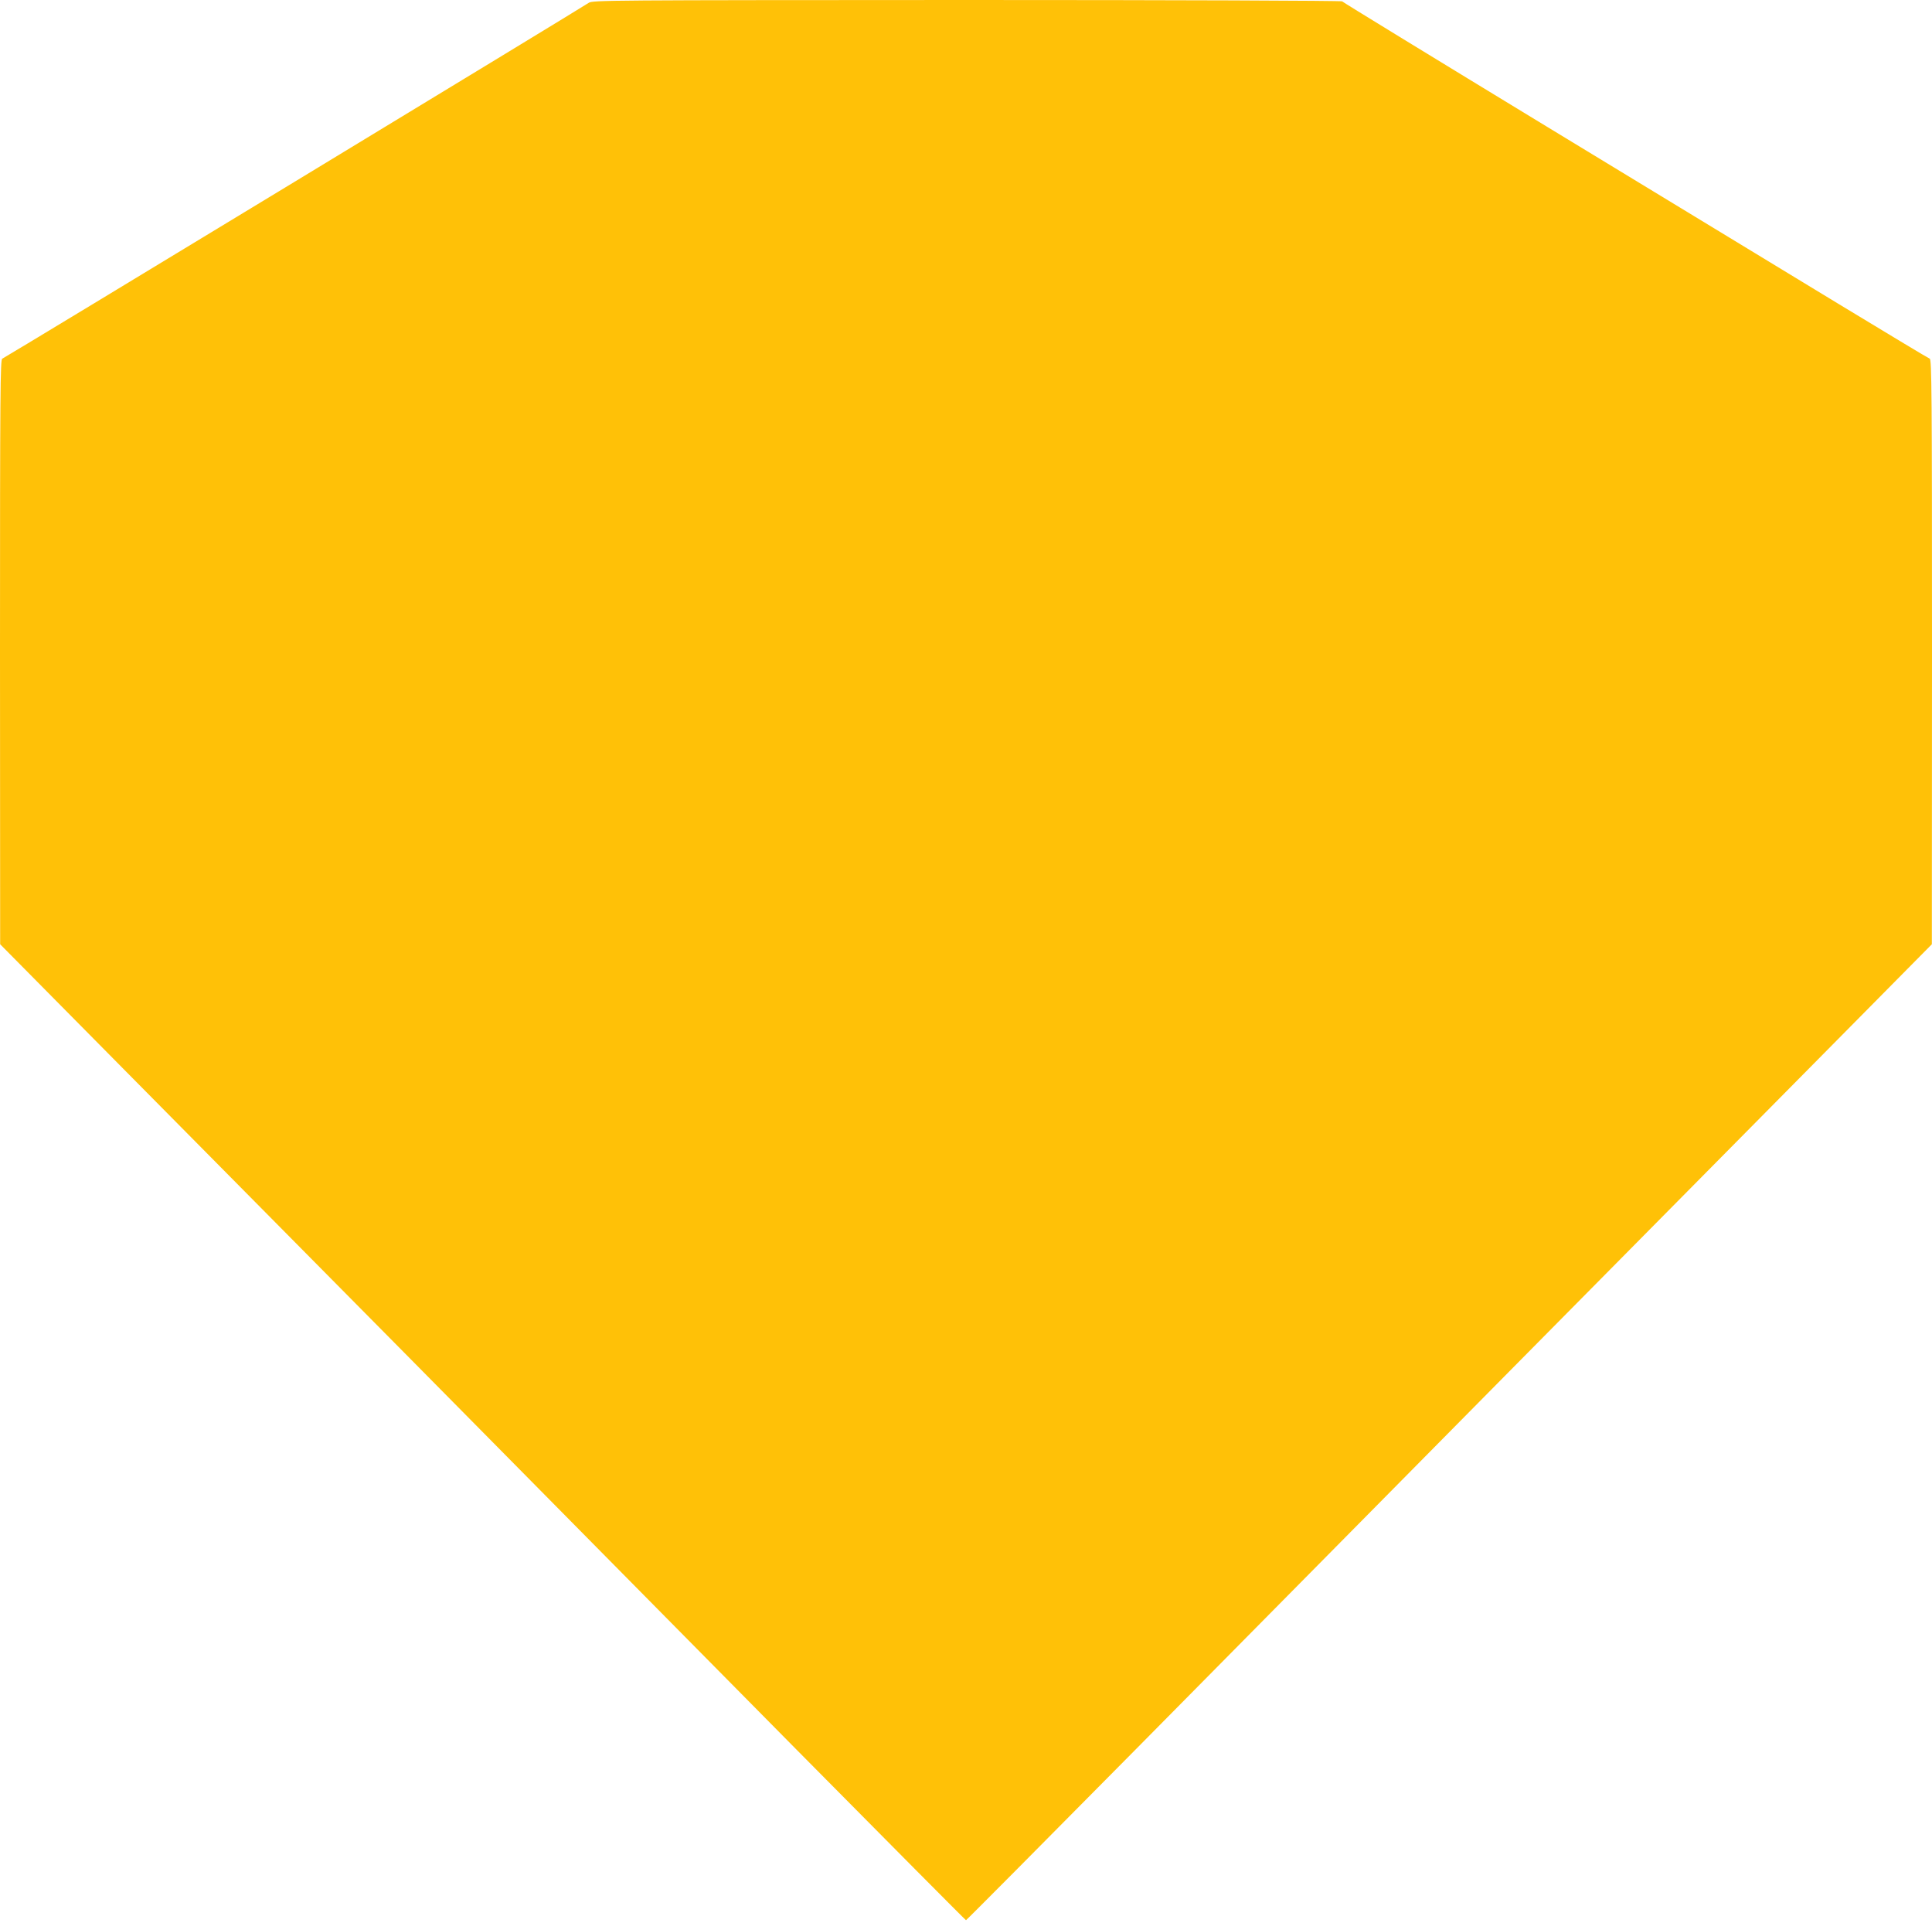 <?xml version="1.0" standalone="no"?>
<!DOCTYPE svg PUBLIC "-//W3C//DTD SVG 20010904//EN"
 "http://www.w3.org/TR/2001/REC-SVG-20010904/DTD/svg10.dtd">
<svg version="1.0" xmlns="http://www.w3.org/2000/svg"
 width="1280pt" height="1274pt" viewBox="0 0 1280 1274"
 preserveAspectRatio="xMidYMid meet">
<g transform="translate(0,1274) scale(0.1,-0.1)"
fill="#ffc107" stroke="none">
<path d="M3900 12721 c-36 -26 -3866 -2350 -3885 -2357 -13 -6 -15 -204 -15
-1943 l1 -1936 821 -830 c896 -904 2694 -2722 4453 -4503 616 -622 1122 -1132
1125 -1132 3 0 507 507 1120 1127 1592 1611 3524 3565 4468 4518 l811 820 1
1936 c0 1731 -2 1937 -15 1943 -9 3 -278 165 -598 359 -320 195 -1192 724
-1937 1177 -745 453 -1356 827 -1358 831 -2 5 -1118 9 -2485 9 -2379 -1 -2483
-1 -2507 -19z"/>
</g>
</svg>
